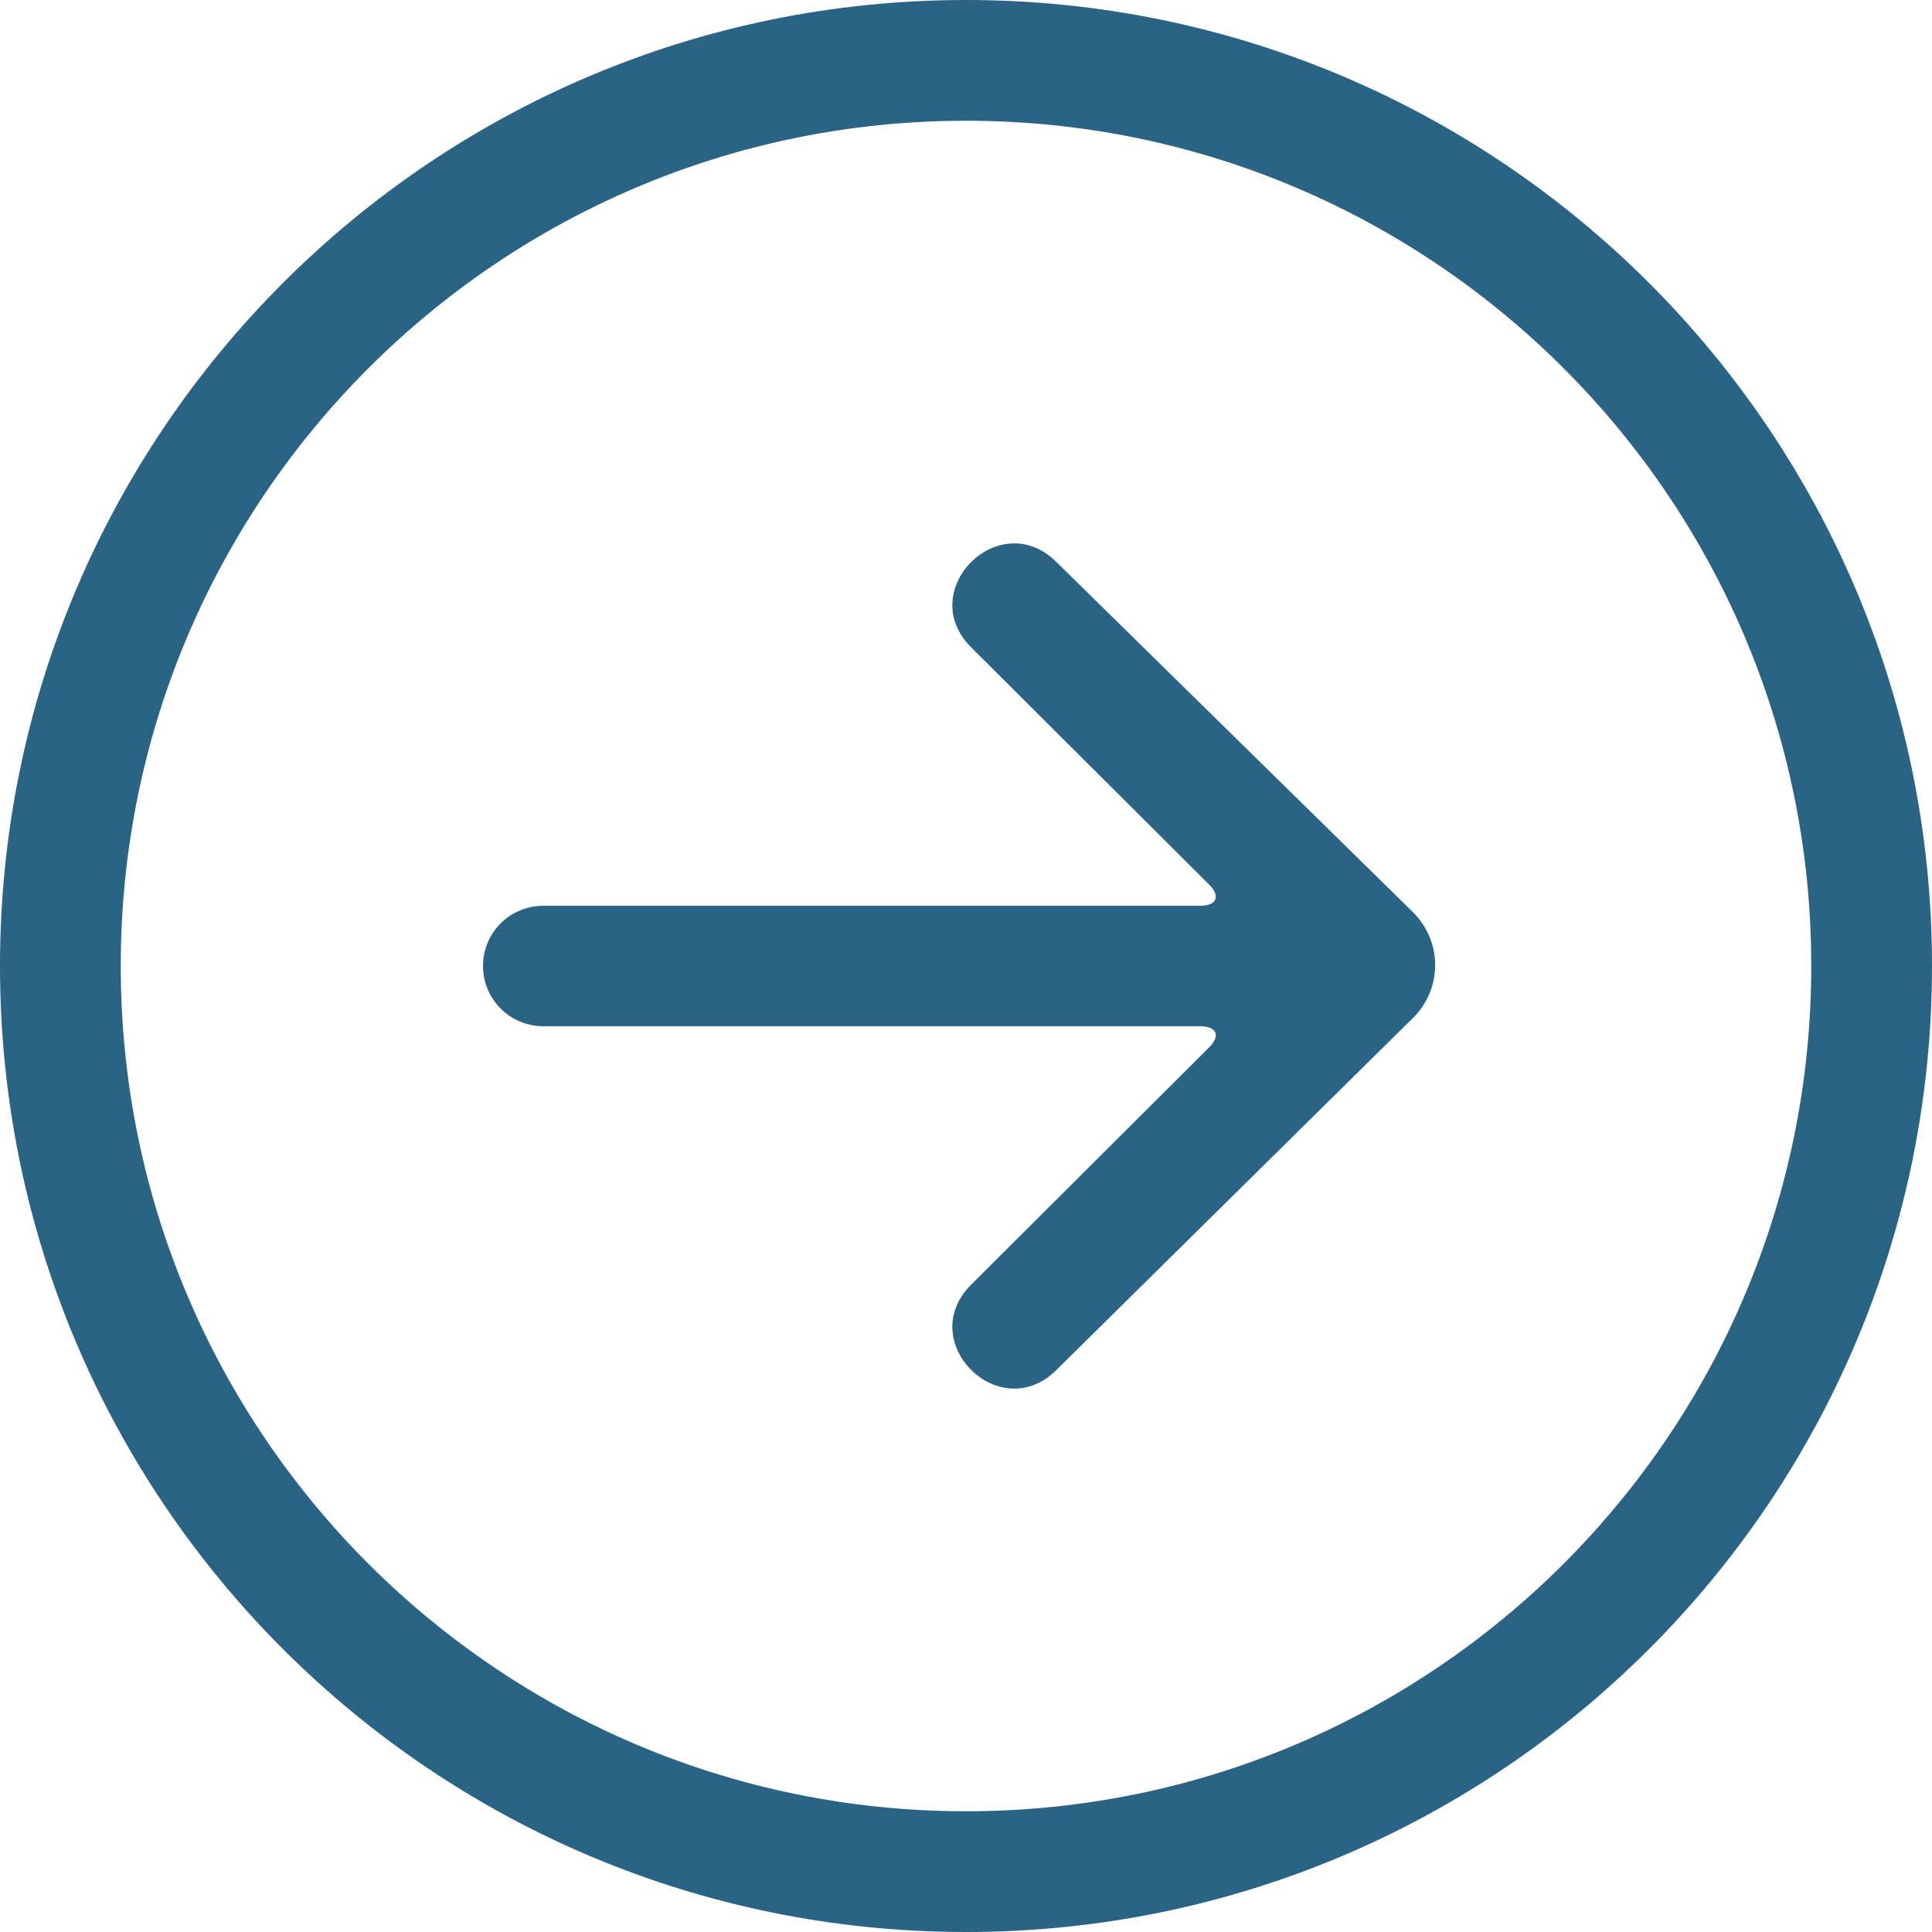 
<svg width="38px" height="38px" viewBox="0 0 38 38" version="1.1" xmlns="http://www.w3.org/2000/svg" xmlns:xlink="http://www.w3.org/1999/xlink">
    <!-- Generator: Sketch 49.1 (51147) - http://www.bohemiancoding.com/sketch -->
    <title>Icon/Download</title>
    <desc>Created with Sketch.</desc>
    <defs>
        <path d="M19,0 C29.493,0 38,8.507 38,19 C38,29.493 29.493,38 19,38 C8.507,38 0,29.493 0,19 C0,8.507 8.507,0 19,0 Z M17.98,27.793 L11.056,20.78 C9.939,19.66 11.615,17.981 12.732,19.101 L17.399,23.782 C17.628,24.011 17.815,23.933 17.815,23.605 L17.815,10.69 C17.815,10.032 18.345,9.5 19,9.5 C19.659,9.5 20.185,10.033 20.185,10.69 L20.185,23.605 C20.185,23.931 20.371,24.012 20.601,23.782 L25.268,19.101 C26.386,17.981 28.061,19.66 26.944,20.78 L20.065,27.785 C19.487,28.373 18.555,28.375 17.98,27.793 Z M19,2.375 C9.818,2.375 2.375,9.818 2.375,19 C2.375,28.182 9.818,35.625 19,35.625 C28.182,35.625 35.625,28.182 35.625,19 C35.625,9.818 28.182,2.375 19,2.375 Z" id="path-1"></path>
    </defs>
    <g id="Symbols" stroke="none" stroke-width="1" fill="none" fill-rule="evenodd">
        <g id="Header/Search-Menu-Mobile" transform="translate(-268, -21)">
            <g id="Icon/Download" transform="translate(287, 40) rotate(-90) translate(-287, -40) translate(268, 21)">
                <mask id="mask-2" fill="white">
                    <use xlink:href="#path-1"></use>
                </mask>
                <use id="icon-download" fill="#2B6384" fill-rule="nonzero" xlink:href="#path-1"></use>
            </g>
        </g>
    </g>
</svg>